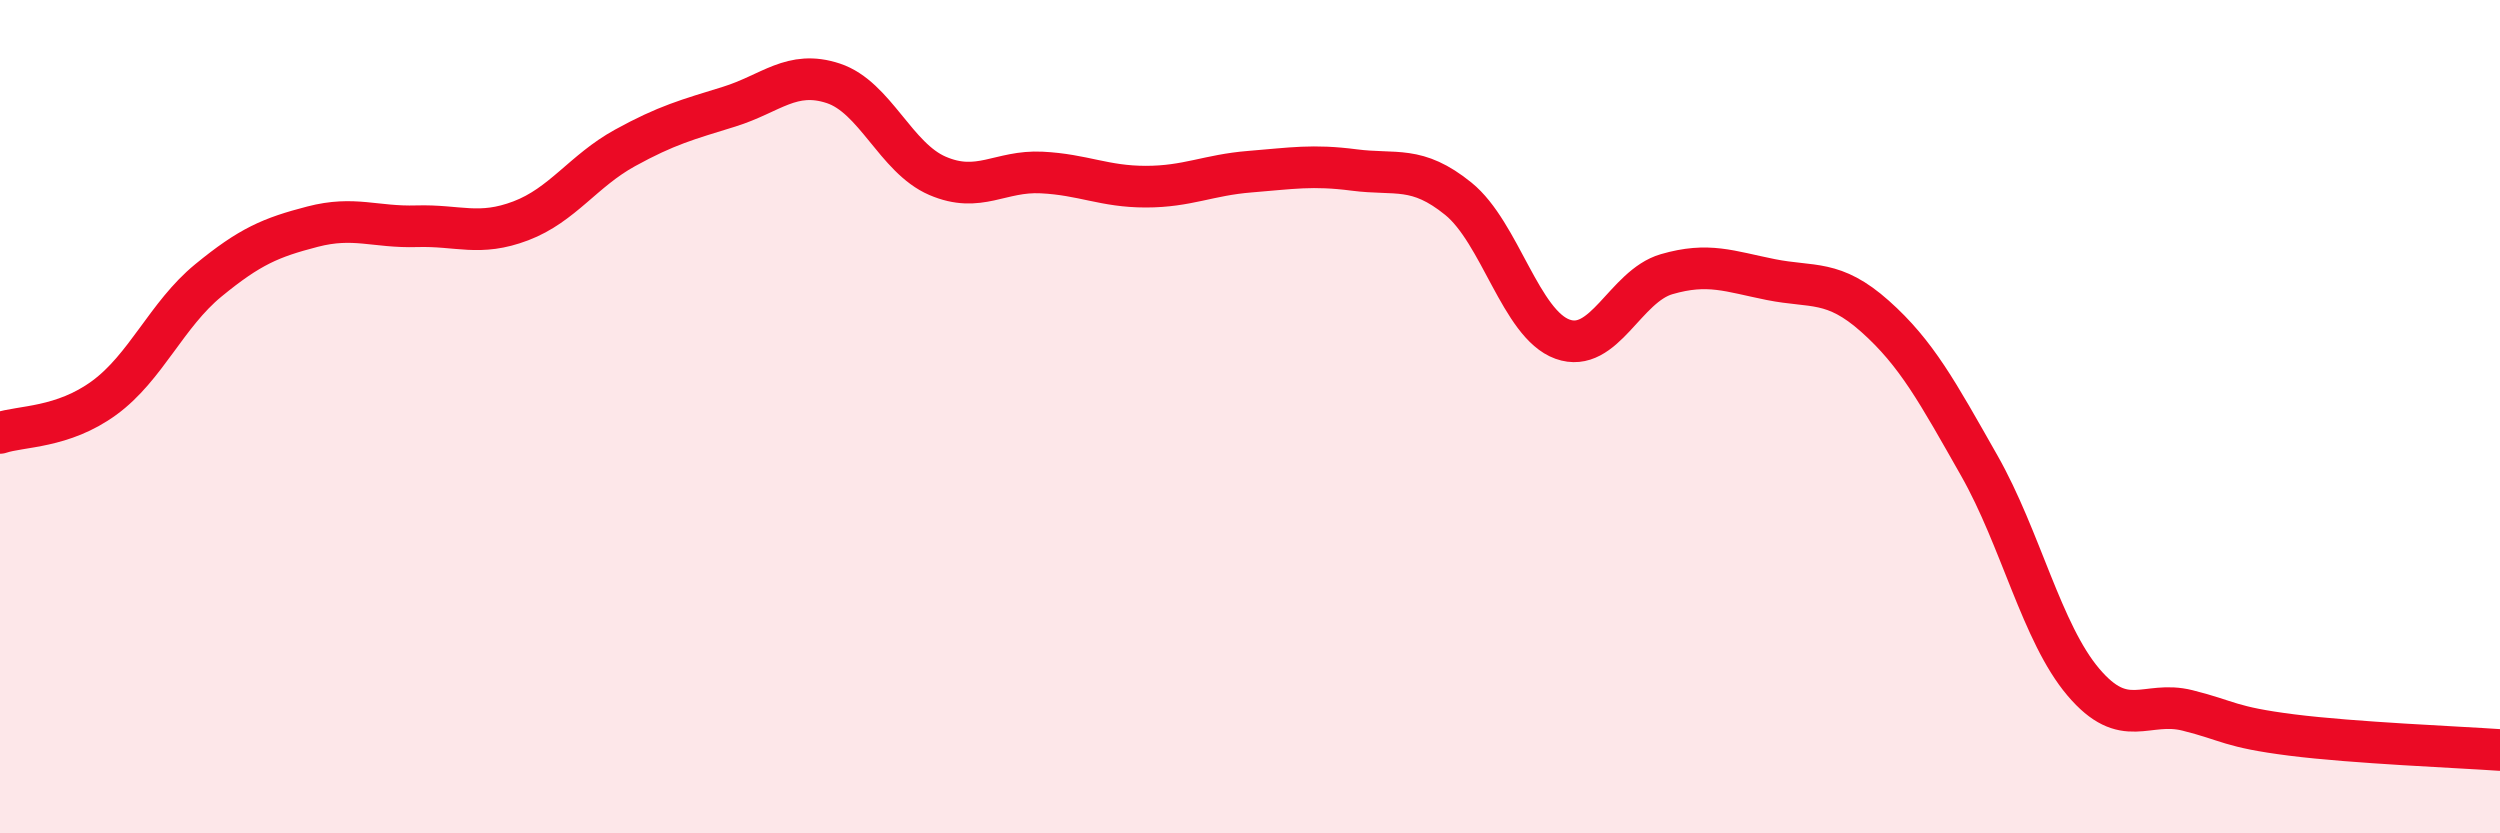 
    <svg width="60" height="20" viewBox="0 0 60 20" xmlns="http://www.w3.org/2000/svg">
      <path
        d="M 0,10.39 C 0.5,10.22 1.5,10.28 2.5,9.55 C 3.5,8.82 4,7.55 5,6.73 C 6,5.91 6.5,5.7 7.5,5.44 C 8.5,5.18 9,5.46 10,5.43 C 11,5.4 11.5,5.68 12.5,5.3 C 13.5,4.92 14,4.1 15,3.55 C 16,3 16.5,2.87 17.5,2.56 C 18.5,2.25 19,1.67 20,2 C 21,2.33 21.5,3.79 22.5,4.22 C 23.5,4.65 24,4.09 25,4.14 C 26,4.19 26.5,4.48 27.5,4.48 C 28.5,4.48 29,4.2 30,4.12 C 31,4.04 31.5,3.95 32.5,4.08 C 33.5,4.21 34,3.96 35,4.77 C 36,5.58 36.5,7.78 37.5,8.14 C 38.5,8.5 39,6.87 40,6.58 C 41,6.29 41.5,6.51 42.5,6.71 C 43.5,6.91 44,6.7 45,7.59 C 46,8.48 46.5,9.41 47.5,11.17 C 48.5,12.93 49,15.19 50,16.37 C 51,17.55 51.5,16.8 52.5,17.05 C 53.5,17.3 53.5,17.45 55,17.64 C 56.5,17.83 59,17.93 60,18L60 20L0 20Z"
        fill="#EB0A25"
        opacity="0.1"
        stroke-linecap="round"
        stroke-linejoin="round"
      />
      <path
        d="M 0,10.39 C 0.5,10.22 1.5,10.28 2.5,9.55 C 3.5,8.82 4,7.55 5,6.73 C 6,5.91 6.5,5.7 7.5,5.44 C 8.5,5.18 9,5.46 10,5.43 C 11,5.4 11.5,5.68 12.5,5.3 C 13.5,4.92 14,4.1 15,3.55 C 16,3 16.5,2.87 17.5,2.56 C 18.5,2.25 19,1.67 20,2 C 21,2.33 21.5,3.79 22.5,4.22 C 23.5,4.65 24,4.09 25,4.14 C 26,4.19 26.5,4.48 27.5,4.48 C 28.5,4.48 29,4.2 30,4.12 C 31,4.04 31.5,3.95 32.5,4.08 C 33.5,4.21 34,3.96 35,4.77 C 36,5.58 36.5,7.78 37.5,8.14 C 38.5,8.5 39,6.87 40,6.58 C 41,6.29 41.5,6.51 42.5,6.71 C 43.5,6.91 44,6.7 45,7.59 C 46,8.48 46.5,9.41 47.5,11.17 C 48.5,12.93 49,15.19 50,16.37 C 51,17.55 51.5,16.8 52.5,17.05 C 53.5,17.3 53.5,17.45 55,17.64 C 56.5,17.83 59,17.93 60,18"
        stroke="#EB0A25"
        stroke-width="1"
        fill="none"
        stroke-linecap="round"
        stroke-linejoin="round"
      />
    </svg>
  